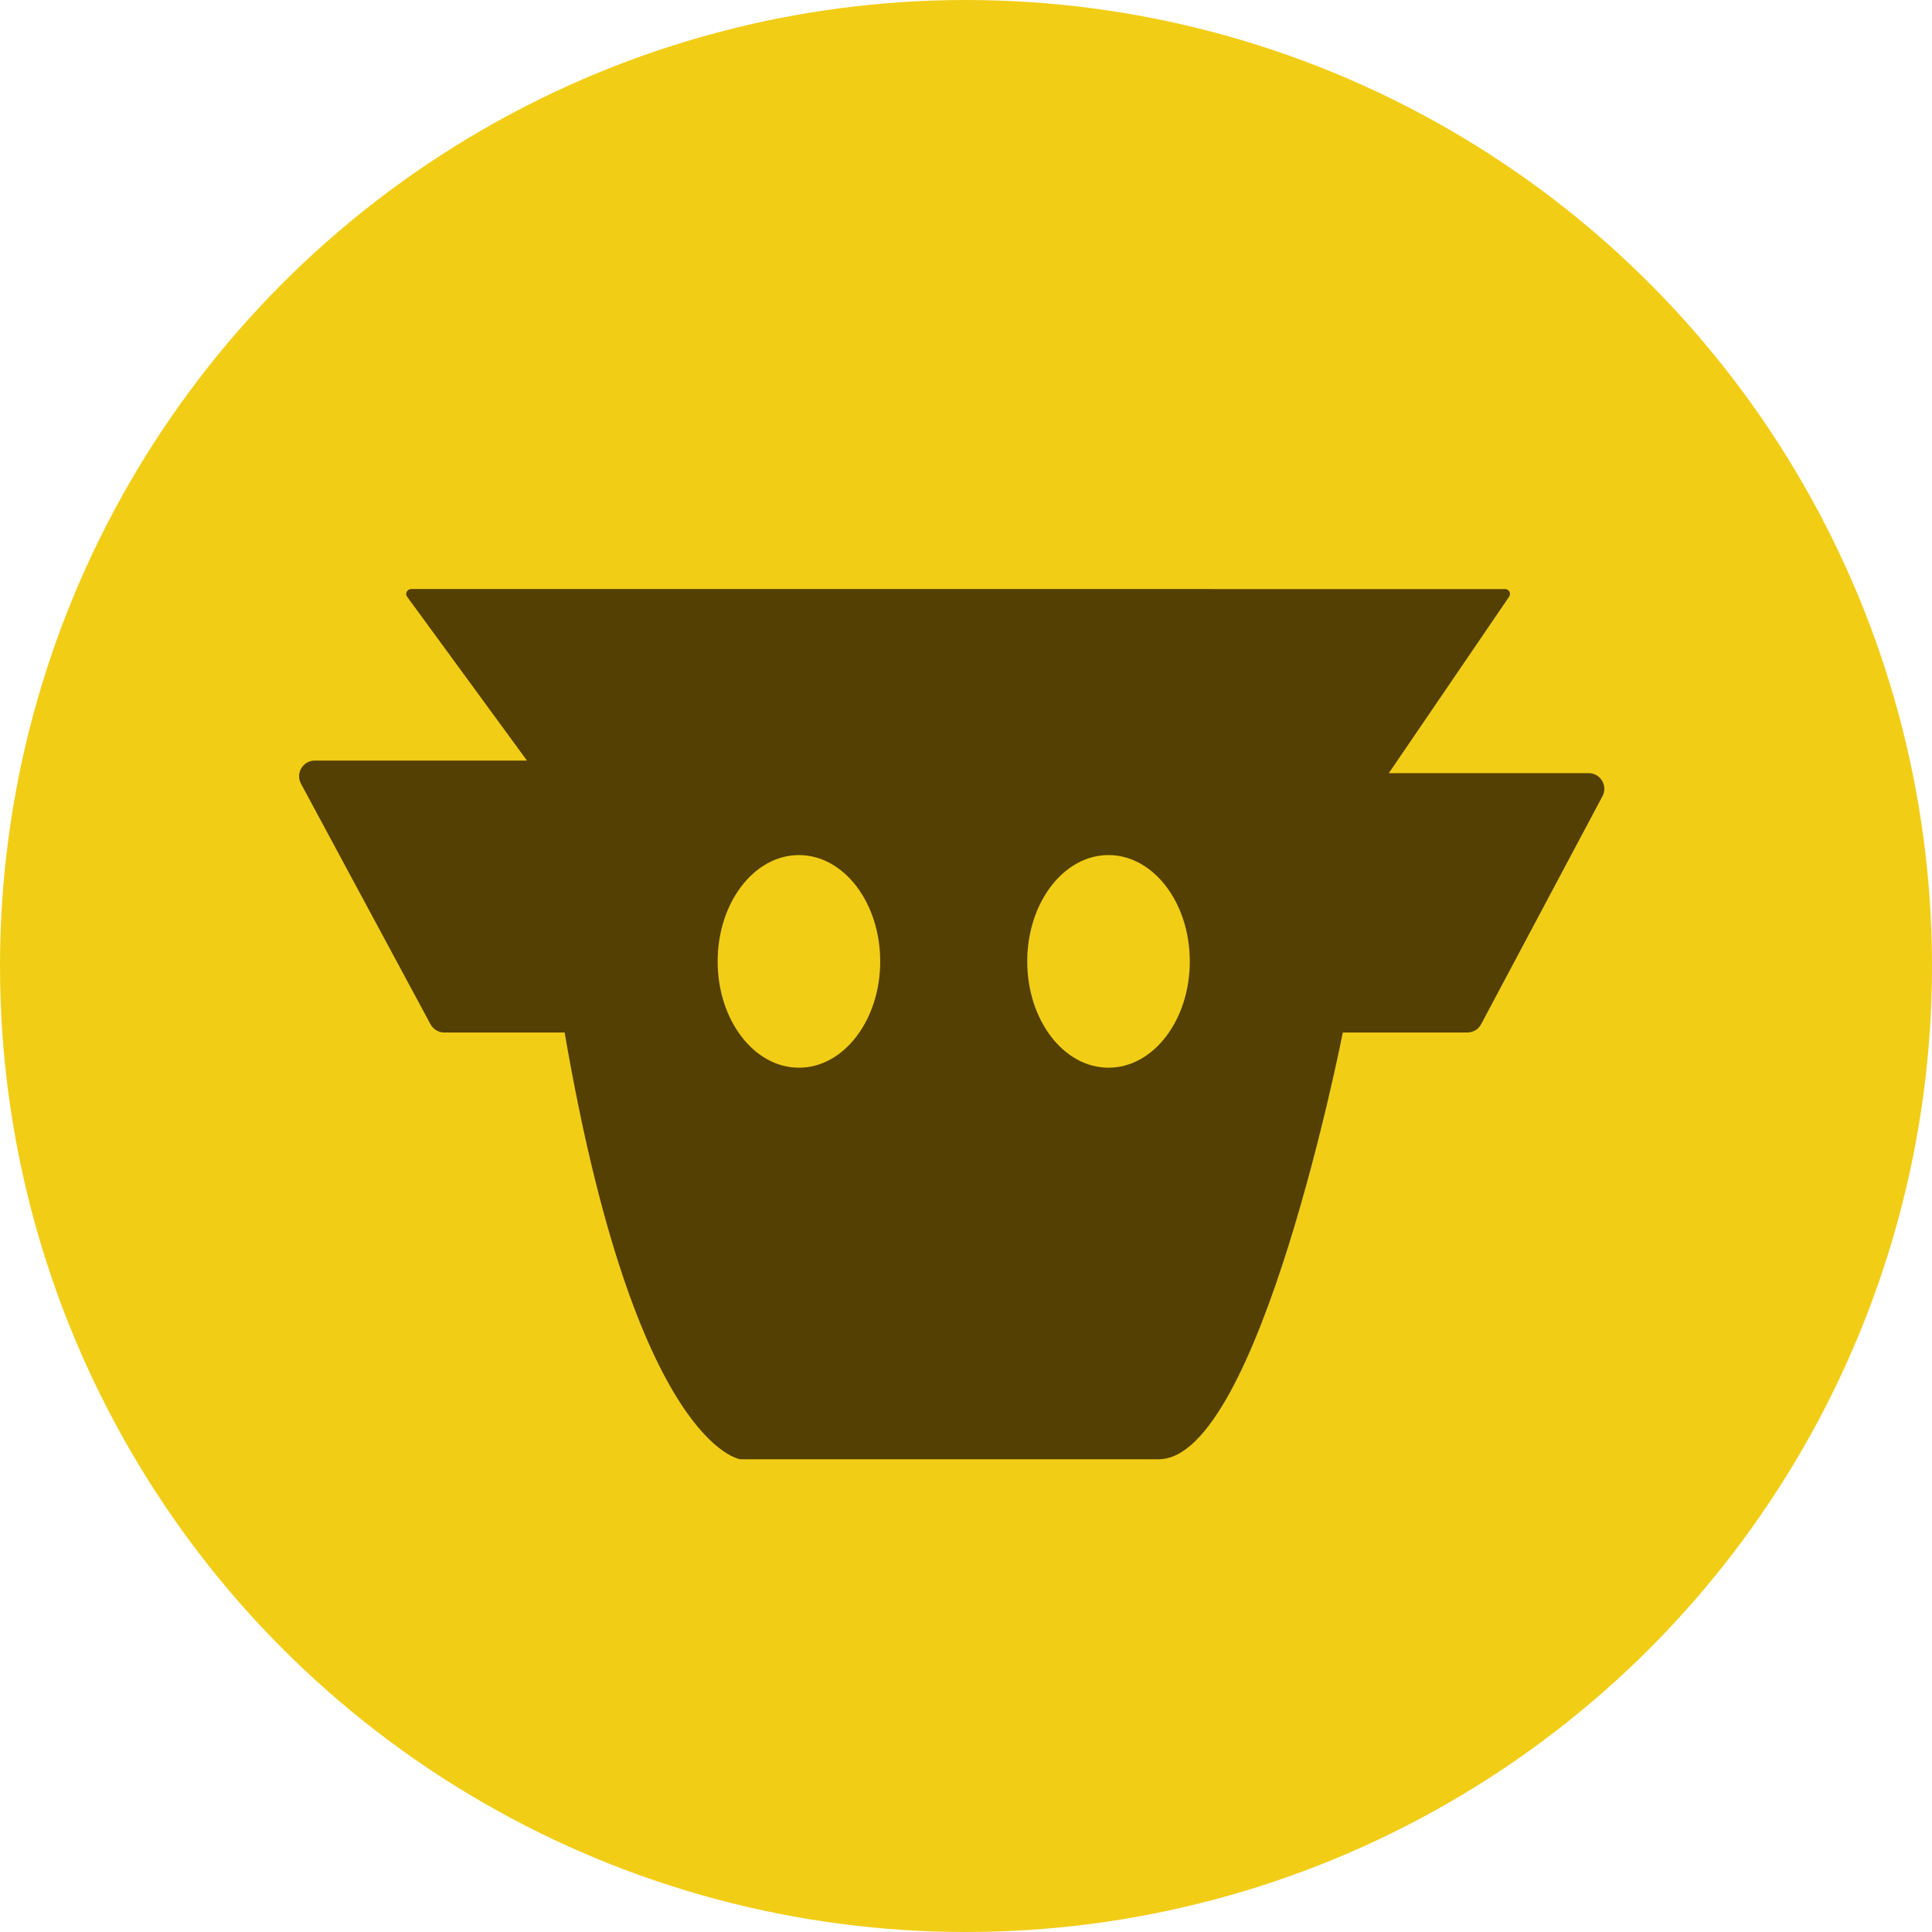 <?xml version="1.0" encoding="UTF-8"?><svg id="CIRCLE_OUTLINE_BLACK" xmlns="http://www.w3.org/2000/svg" xmlns:xlink="http://www.w3.org/1999/xlink" viewBox="0 0 512 512"><defs><clipPath id="clippath"><circle cx="256" cy="-310.709" r="256" fill="none" stroke-width="0"/></clipPath></defs><g clip-path="url(#clippath)"><path d="M381.032-580.289h138.924V-200.563c-20.703-2.729-39.227.358-55.57,9.262-22.009,36.17-31.271,76.304-27.785,120.401-6.175,12.349-12.349,24.698-18.523,37.046-7.431-12.825-13.604-11.281-18.523,4.631,5.998,13.334,9.085,27.226,9.262,41.677h-37.046c2.292-21.842-3.882-40.365-18.523-55.57,16.421-27.676,22.595-58.547,18.523-92.616v-37.046c7.763-3.165,10.851-9.339,9.262-18.523,8.372-6.566,11.459-15.828,9.262-27.785,16.56,2.641,31.996-.445,46.308-9.262-6.221-18.796-12.396-37.32-18.523-55.57-3.248-55.223,2.926-109.249,18.523-162.078-12.491-47.751-31.014-92.515-55.57-134.293Z" fill="#040404" fill-rule="evenodd" stroke-width="0"/><path d="M260.631-376.534c8.458,14.69,8.458,28.582,0,41.677,17.428,1.835,32.864,6.466,46.308,13.892v9.262c-16.155,32.733-6.893,57.43,27.785,74.093,9.388,10.87,21.737,17.045,37.046,18.523,5.648,8.252,8.735,17.514,9.262,27.785,1.589,9.184-1.499,15.359-9.262,18.523-78.279-18.326-95.259,9.459-50.939,83.354,12.56,8.152,26.452,11.239,41.677,9.262-8.321,6.091-17.582,12.265-27.785,18.523,3.292,9.468,9.467,15.643,18.523,18.523,14.641,15.205,20.815,33.728,18.523,55.57h-18.523c-44.634-69.247-72.419-144.884-83.354-226.909,2.084-23.414,5.172-46.568,9.262-69.462,1.385-9.743-.159-19.005-4.631-27.785-13.53,12.804-21.248,9.717-23.154-9.262-3.212-26.311-.125-44.835,9.262-55.57Z" fill="#bebebe" fill-rule="evenodd" stroke-width="0"/><path d="M519.956-200.563V12.454h-74.093c-3.225-69.041,2.95-136.96,18.523-203.755,16.343-8.904,34.866-11.991,55.57-9.262Z" fill="#e1e1e1" fill-rule="evenodd" stroke-width="0"/><path d="M279.154-283.918c-4.09,22.894-7.178,46.048-9.262,69.462,10.935,82.025,38.72,157.662,83.354,226.909h-64.831c-8.244-31.938-23.68-59.723-46.308-83.354-8.632-25.623-19.436-50.321-32.416-74.093-6.362,22.416-1.731,42.483,13.892,60.2-20.448,1.768-38.971,6.399-55.57,13.892-17.163,25.084-26.424,52.869-27.785,83.354h-27.785c1.524-21.55,7.699-41.617,18.523-60.2-3.087-3.087-6.175-6.175-9.262-9.262,31.873-12.211,44.221-35.365,37.046-69.462-9.743-1.385-19.005.159-27.785,4.631-19.461,27.105-37.985,53.346-55.57,78.724,3.087-12.349,6.174-24.698,9.262-37.046,7.481-15.932,16.742-31.368,27.785-46.308,6.175-3.087,12.348-6.175,18.523-9.262,15.497-7.808,26.303-20.156,32.416-37.046,1.672-29.587,6.303-57.372,13.892-83.354-3.003,37.552.084,74.599,9.262,111.139,14.092-28.983,21.811-59.855,23.154-92.616,2.236,25.83,8.41,50.528,18.523,74.093,6.175-6.175,12.348-12.349,18.523-18.523,4.132-26.331,8.762-52.573,13.892-78.724,1.706-12.74,7.881-20.458,18.523-23.154Z" fill="#d1d1d1" fill-rule="evenodd" stroke-width="0"/><path d="M112.445,12.454H29.091c15.532-18.892,30.968-37.415,46.308-55.57,17.585-25.378,36.108-51.619,55.57-78.724,8.78-4.471,18.042-6.015,27.785-4.631,7.175,34.098-5.174,57.252-37.046,69.462,3.087,3.087,6.175,6.175,9.262,9.262-10.824,18.583-16.999,38.651-18.523,60.2Z" fill="#e2e2e2" fill-rule="evenodd" stroke-width="0"/><path d="M19.829-98.686c11.575.717,19.293,6.891,23.154,18.523,3.087-6.175,6.174-12.349,9.262-18.523,7.557,12.251,18.362,18.425,32.416,18.523-3.087,12.349-6.174,24.698-9.262,37.046C60.059-24.961,44.623-6.438,29.091,12.454h-9.262c16.953-30.911,7.691-46.347-27.785-46.308v-55.57c10.271-.527,19.532-3.614,27.785-9.262Z" fill="#757575" fill-rule="evenodd" stroke-width="0"/><path d="M168.015-70.901c25.736-2.051,50.434,1.037,74.093,9.262,8.062,24.194,14.237,48.892,18.523,74.093h-120.401c1.361-30.486,10.622-58.27,27.785-83.354Z" fill="#0b0b0b" fill-rule="evenodd" stroke-width="0"/><path d="M242.108-70.901c22.628,23.632,38.064,51.417,46.308,83.354h-27.785c-4.286-25.201-10.461-49.899-18.523-74.093v-9.262Z" fill="#939393" fill-rule="evenodd" stroke-width="0"/><path d="M464.386-191.302c-15.573,66.796-21.748,134.715-18.523,203.755h-37.046c-.177-14.451-3.264-28.343-9.262-41.677,4.919-15.911,11.093-17.455,18.523-4.631.556,5.03,3.643,8.117,9.262,9.262,8.816-14.312,11.903-29.748,9.262-46.308-3.486-44.097,5.776-84.231,27.785-120.401Z" fill="#ababab" fill-rule="evenodd" stroke-width="0"/><path d="M-7.956-33.854c35.476-.039,44.737,15.397,27.785,46.308H-7.956v-46.308Z" fill="#2a2a2a" fill-rule="evenodd" stroke-width="0"/></g><circle cx="256" cy="256" r="256" fill="#f2cd16" stroke-width="0"/><path d="M368.053,204.888l31.882-46.761c.585-.859-.029-2.022-1.069-2.022H108.947c-1.059,0-1.669,1.203-1.044,2.057l31.756,43.4h-56.235c-3.146,0-5.152,3.359-3.661,6.129l34.327,63.751c.725,1.347,2.131,2.187,3.661,2.187h31.886c18.848,109.762,46.566,113.088,46.566,113.088h110.871c26.609,0,48.783-113.088,48.783-113.088h32.981c1.537,0,2.948-.848,3.67-2.204l32.162-60.425c1.474-2.769-.533-6.111-3.67-6.111h-52.947ZM211.725,282.954c-11.896,0-21.539-12.614-21.539-28.174s9.644-28.174,21.539-28.174,21.539,12.614,21.539,28.174-9.644,28.174-21.539,28.174ZM293.769,282.954c-11.895,0-21.539-12.614-21.539-28.174s9.644-28.174,21.539-28.174,21.539,12.614,21.539,28.174-9.644,28.174-21.539,28.174Z" fill="#544003" stroke-width="0"/></svg>